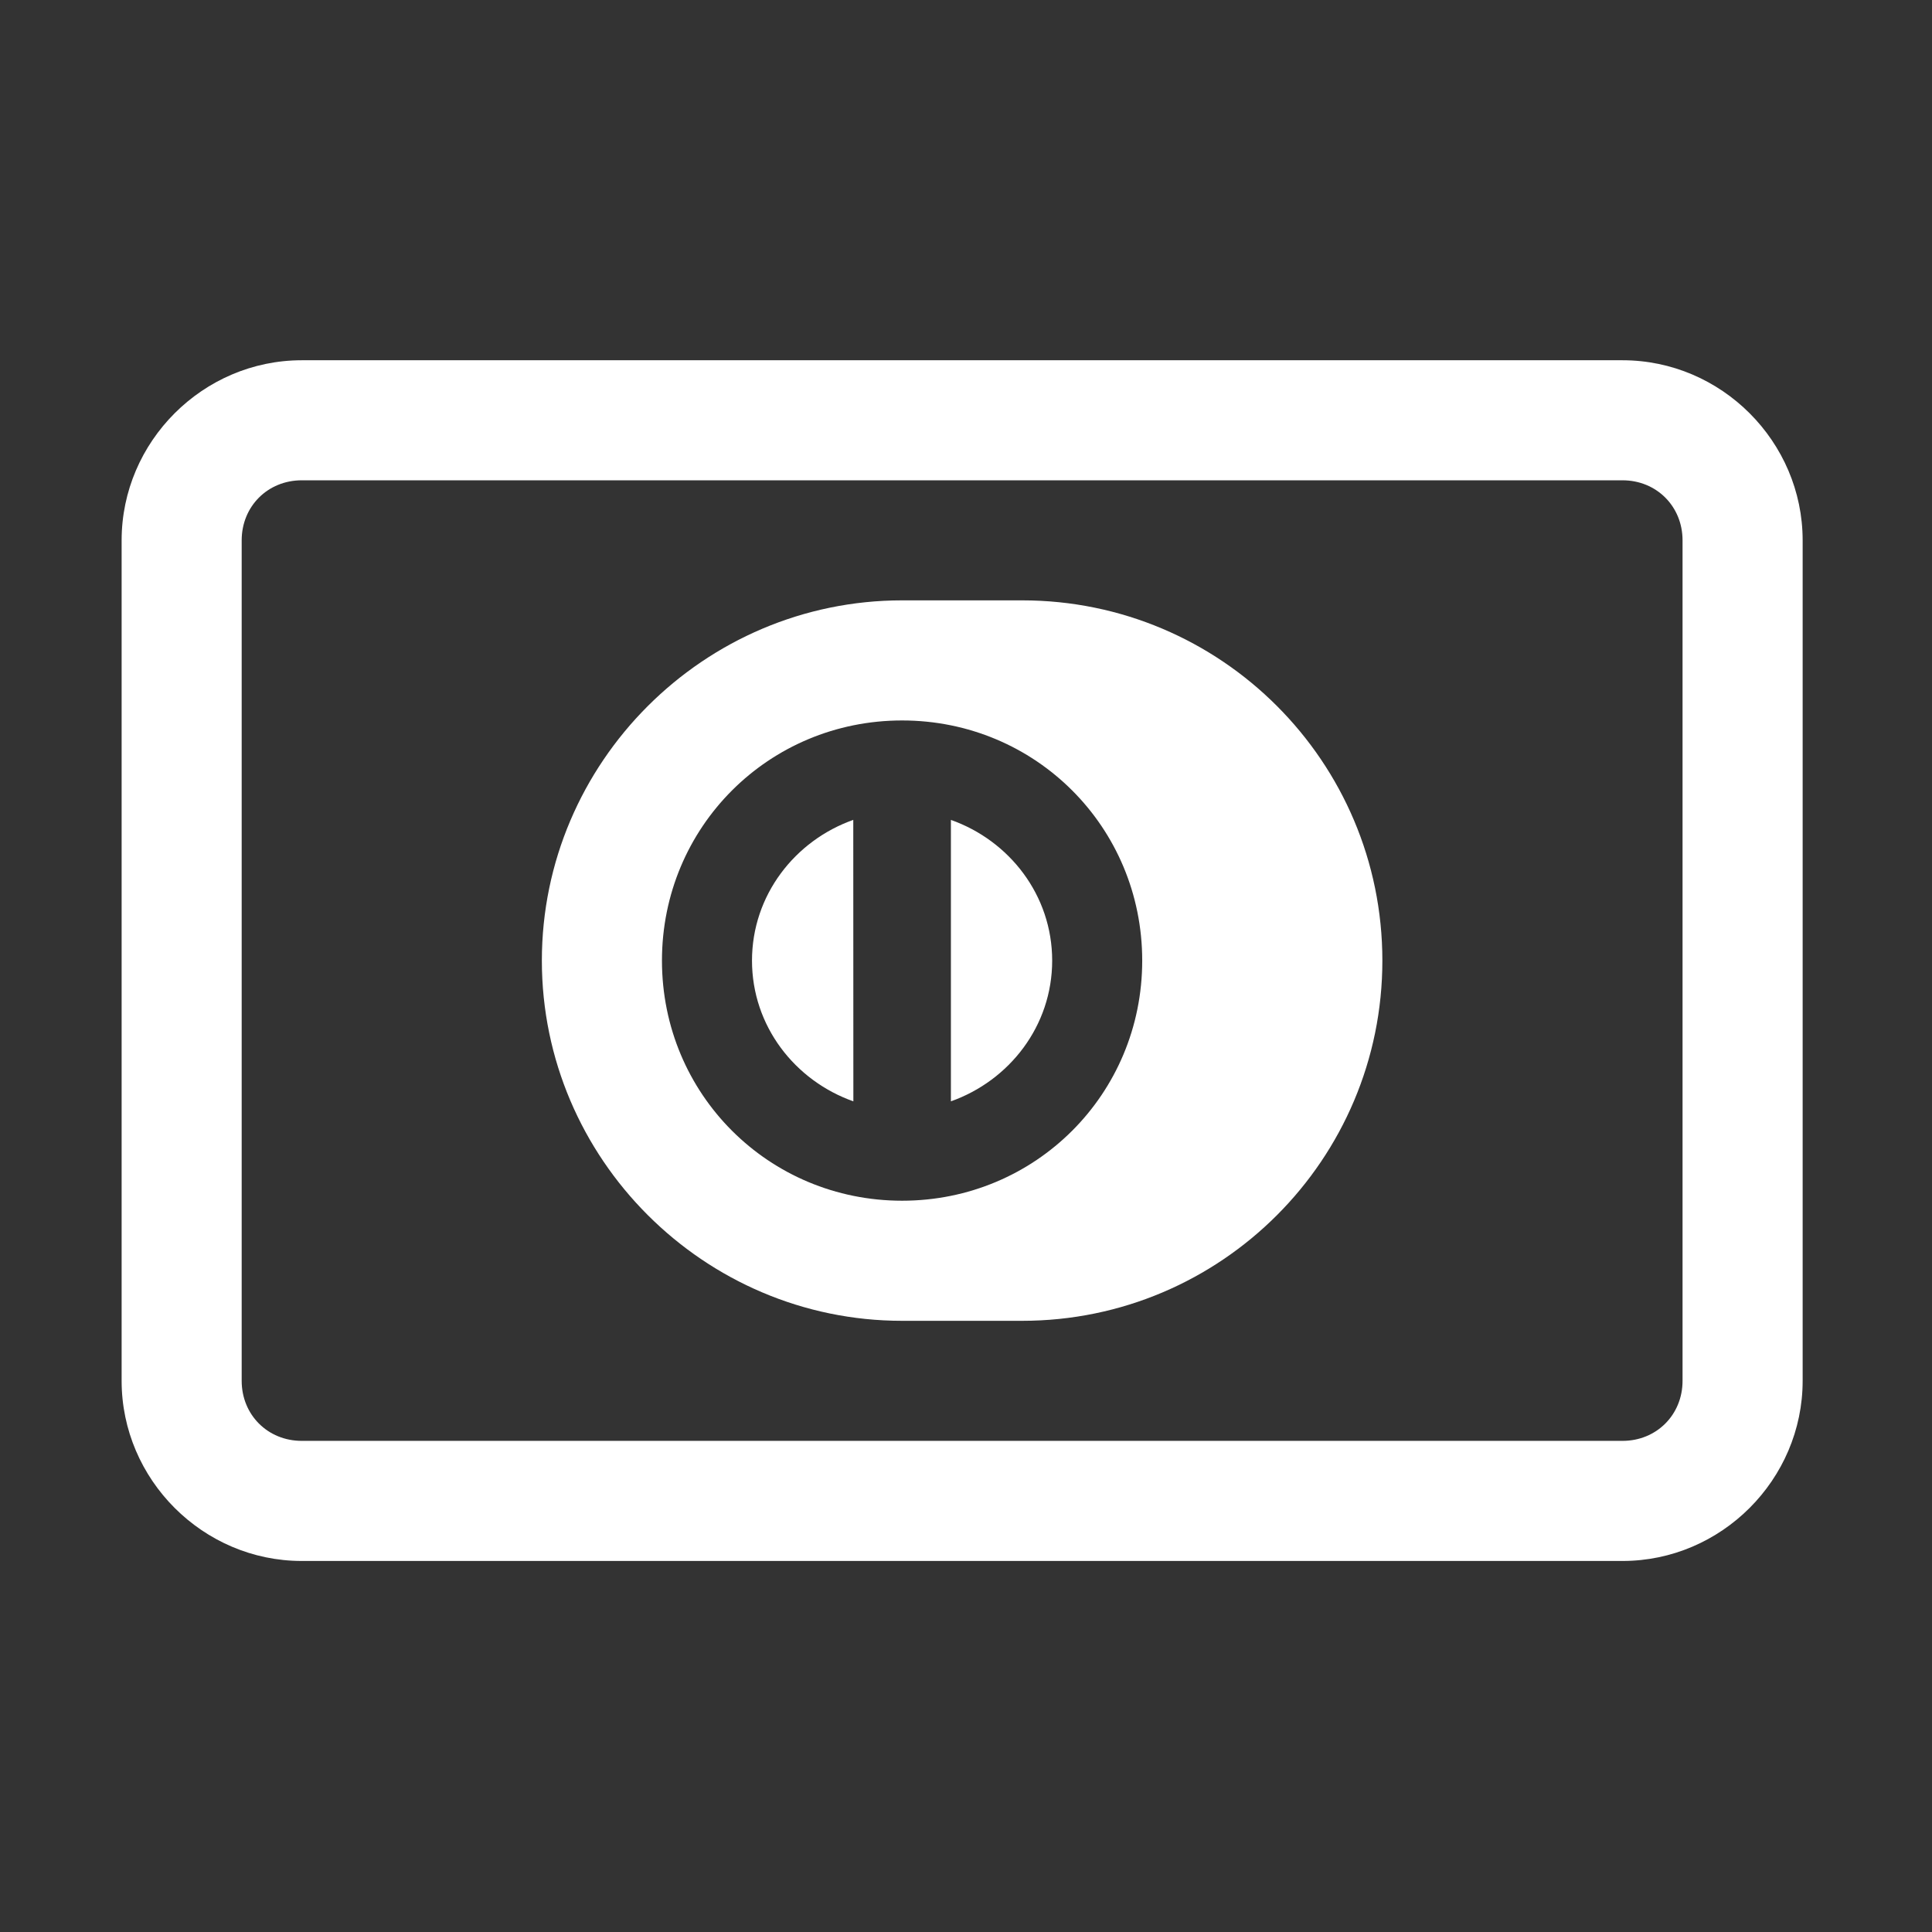 <svg width="43" height="43" viewBox="0 0 43 43" fill="none" xmlns="http://www.w3.org/2000/svg">
<rect x="0" y="0" width="43" height="43" fill="#333333" stroke="none"/>
<path d="M6.716 8.018C4.518 8.018 2.707 9.828 2.707 12.026V30.733C2.707 32.931 4.518 34.742 6.716 34.742H36.112C38.31 34.742 40.121 32.931 40.121 30.733V12.026C40.121 9.828 38.31 8.018 36.112 8.018H6.716ZM6.716 10.69H36.112C36.868 10.69 37.448 11.27 37.448 12.026V30.733C37.448 31.489 36.868 32.069 36.112 32.069H6.716C5.959 32.069 5.379 31.489 5.379 30.733V12.026C5.379 11.27 5.959 10.69 6.716 10.69ZM20.078 13.362C15.668 13.362 12.06 16.97 12.06 21.38C12.06 25.789 15.668 29.397 20.078 29.397H22.75C27.177 29.397 30.767 25.805 30.767 21.38C30.767 16.953 27.176 13.362 22.75 13.362H20.078ZM20.078 16.035C23.048 16.035 25.422 18.409 25.422 21.38C25.422 24.35 23.048 26.724 20.078 26.724C17.107 26.724 14.733 24.35 14.733 21.38C14.733 18.409 17.107 16.035 20.078 16.035ZM18.991 18.248C17.694 18.707 16.737 19.923 16.737 21.38C16.737 22.836 17.692 24.052 18.993 24.512L18.991 18.248ZM21.164 18.248V24.512C22.463 24.052 23.418 22.836 23.418 21.38C23.418 19.923 22.463 18.707 21.163 18.248H21.164Z" fill="white"/>
</svg>
